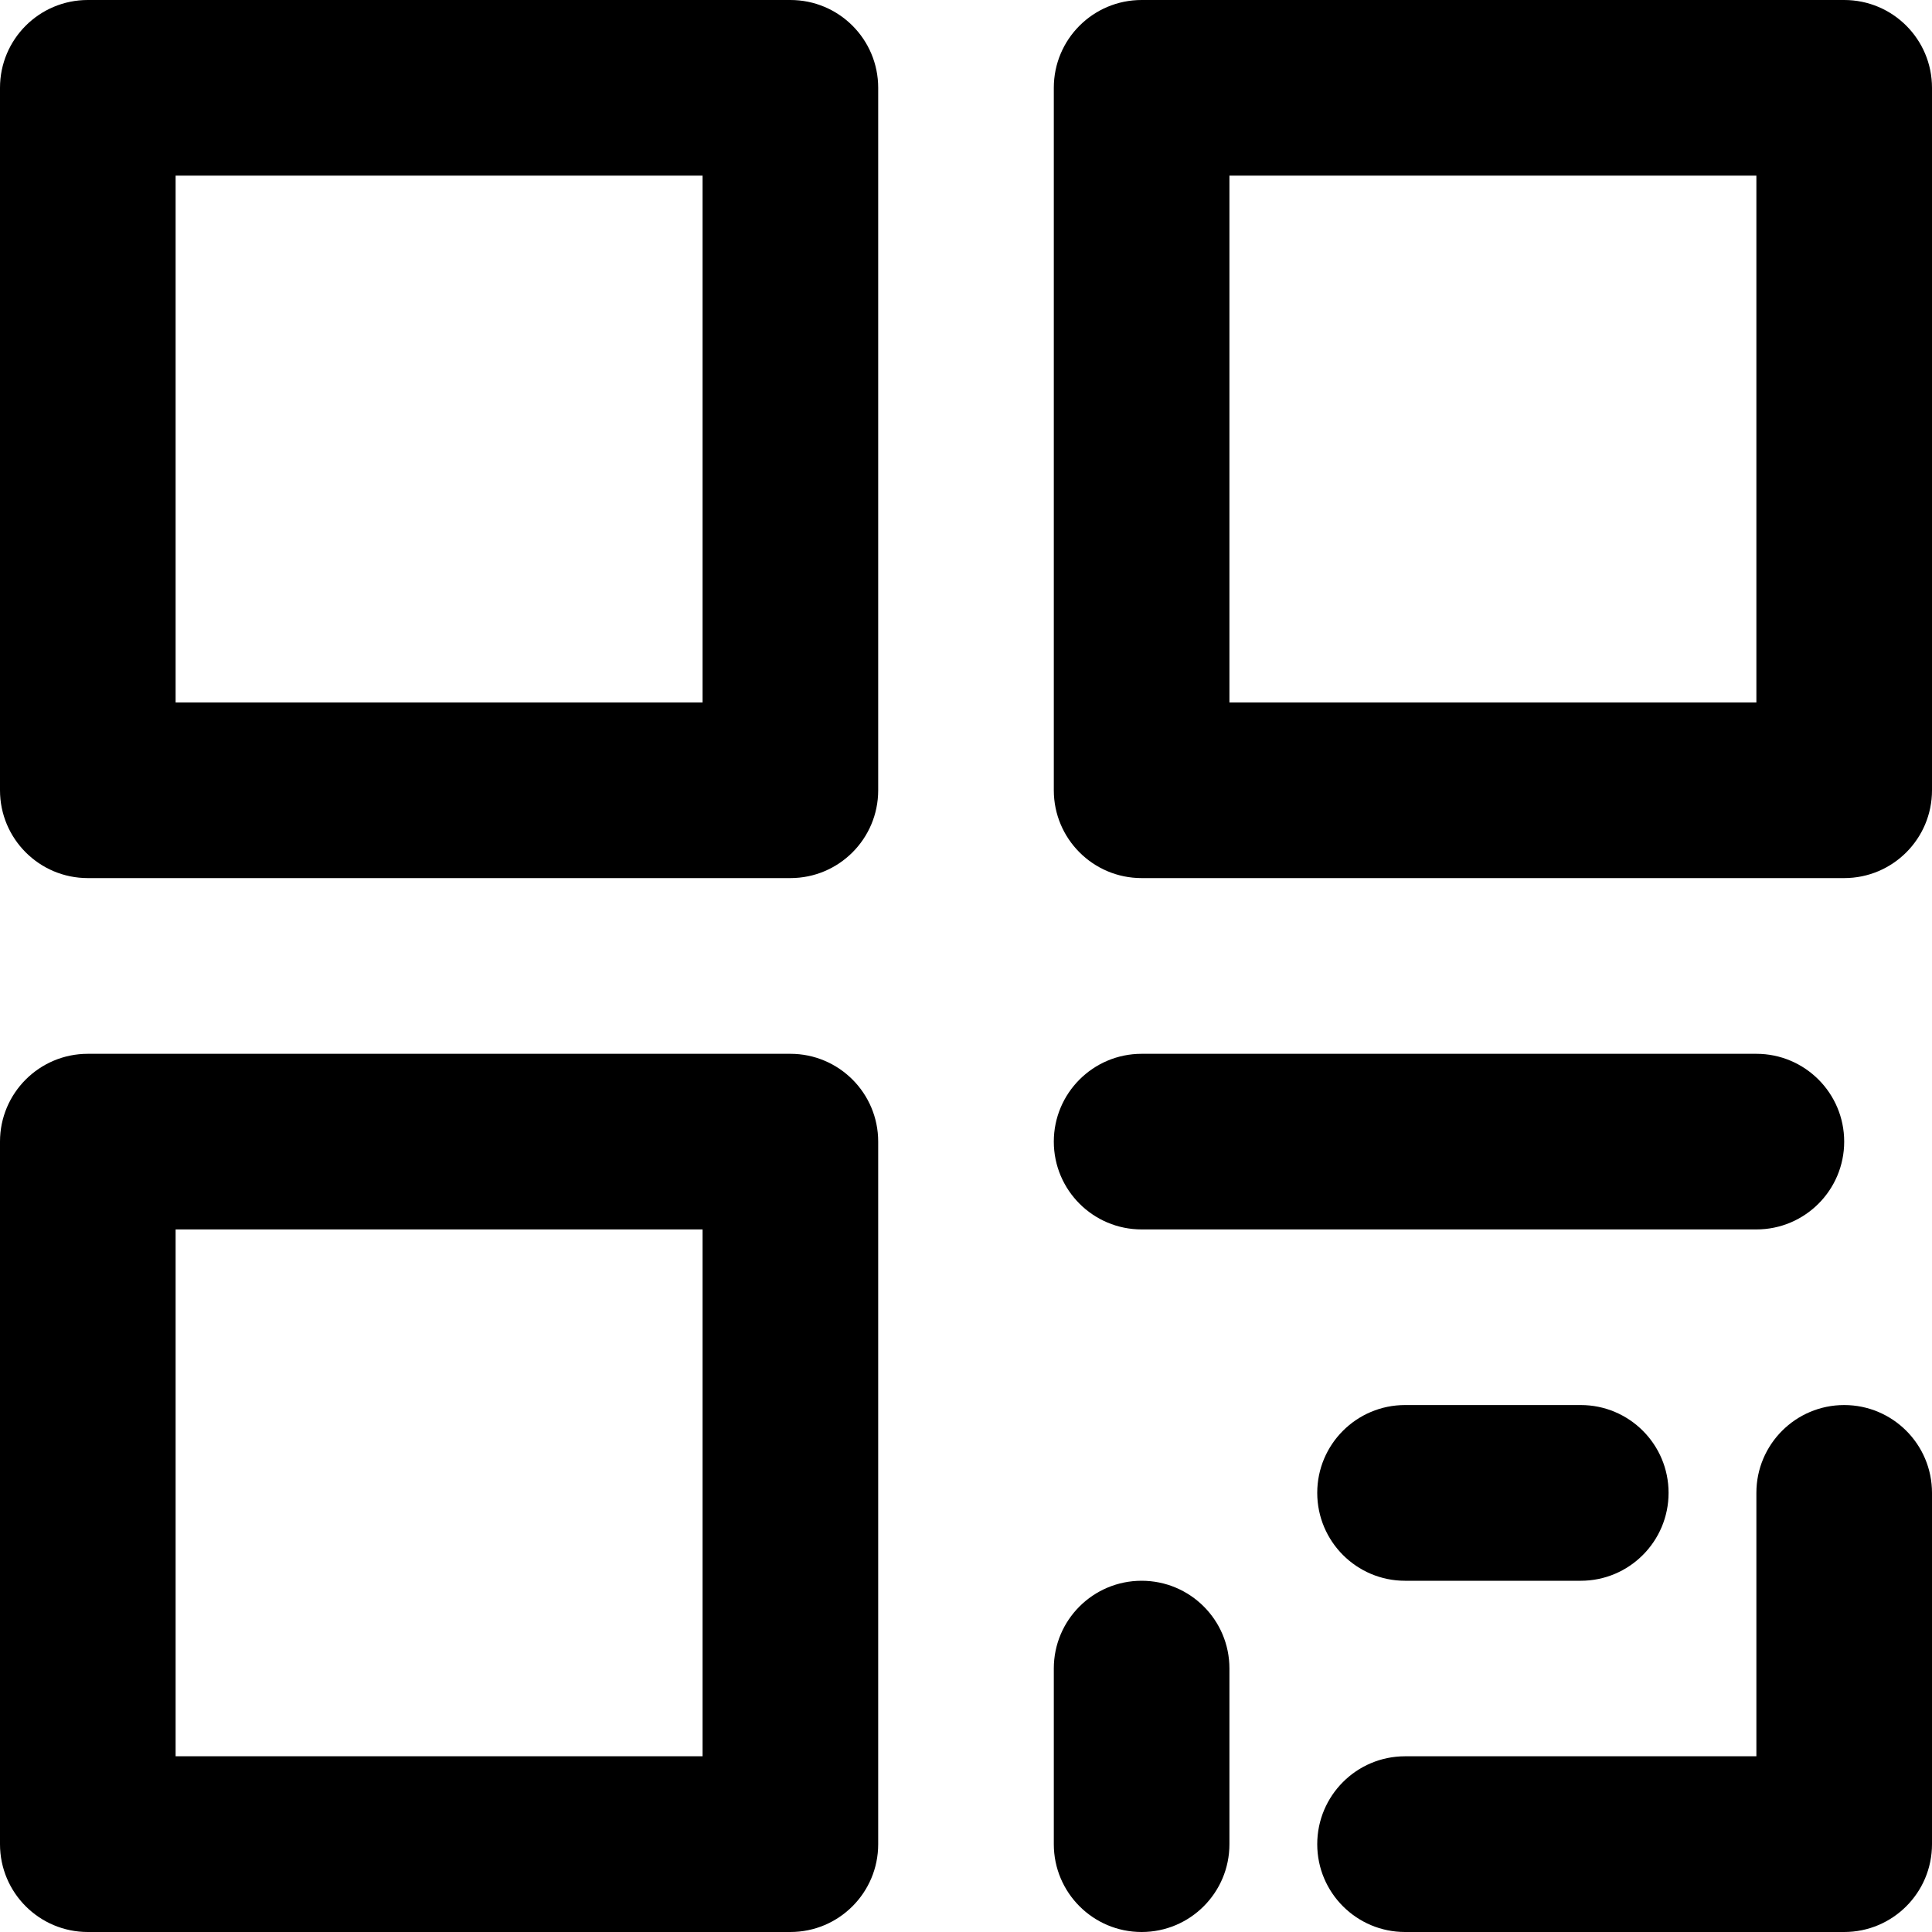 <svg 
 xmlns="http://www.w3.org/2000/svg"
 xmlns:xlink="http://www.w3.org/1999/xlink"
 width="20px" height="20px">
<path fill-rule="evenodd"
 d="M19.091,20.000 L14.545,20.000 C14.043,20.000 13.636,19.593 13.636,19.091 C13.636,18.589 14.043,18.181 14.545,18.181 L18.182,18.181 L18.182,15.454 C18.182,14.952 18.589,14.545 19.091,14.545 C19.593,14.545 20.000,14.952 20.000,15.454 L20.000,19.091 C20.000,19.593 19.593,20.000 19.091,20.000 ZM19.091,9.090 L11.818,9.090 C11.316,9.090 10.909,8.683 10.909,8.181 L10.909,0.909 C10.909,0.406 11.316,-0.000 11.818,-0.000 L19.091,-0.000 C19.593,-0.000 20.000,0.406 20.000,0.909 L20.000,8.181 C20.000,8.683 19.593,9.090 19.091,9.090 ZM18.182,1.818 L12.727,1.818 L12.727,7.272 L18.182,7.272 L18.182,1.818 ZM8.182,20.000 L0.909,20.000 C0.407,20.000 -0.000,19.593 -0.000,19.091 L-0.000,11.818 C-0.000,11.316 0.407,10.909 0.909,10.909 L8.182,10.909 C8.684,10.909 9.091,11.316 9.091,11.818 L9.091,19.091 C9.091,19.593 8.684,20.000 8.182,20.000 ZM7.273,12.727 L1.818,12.727 L1.818,18.181 L7.273,18.181 L7.273,12.727 ZM8.182,9.090 L0.909,9.090 C0.407,9.090 -0.000,8.683 -0.000,8.181 L-0.000,0.909 C-0.000,0.406 0.407,-0.000 0.909,-0.000 L8.182,-0.000 C8.684,-0.000 9.091,0.406 9.091,0.909 L9.091,8.181 C9.091,8.683 8.684,9.090 8.182,9.090 ZM7.273,1.818 L1.818,1.818 L1.818,7.272 L7.273,7.272 L7.273,1.818 ZM16.364,14.545 C16.866,14.545 17.273,14.952 17.273,15.454 C17.273,15.956 16.866,16.364 16.364,16.364 L14.545,16.364 C14.043,16.364 13.636,15.956 13.636,15.454 C13.636,14.952 14.043,14.545 14.545,14.545 L16.364,14.545 ZM11.818,10.909 L18.182,10.909 C18.684,10.909 19.091,11.316 19.091,11.818 C19.091,12.320 18.684,12.727 18.182,12.727 L11.818,12.727 C11.316,12.727 10.909,12.320 10.909,11.818 C10.909,11.316 11.316,10.909 11.818,10.909 ZM11.818,16.364 C12.320,16.364 12.727,16.770 12.727,17.272 L12.727,19.091 C12.727,19.593 12.320,20.000 11.818,20.000 C11.316,20.000 10.909,19.593 10.909,19.091 L10.909,17.272 C10.909,16.770 11.316,16.364 11.818,16.364 Z"/>
</svg>